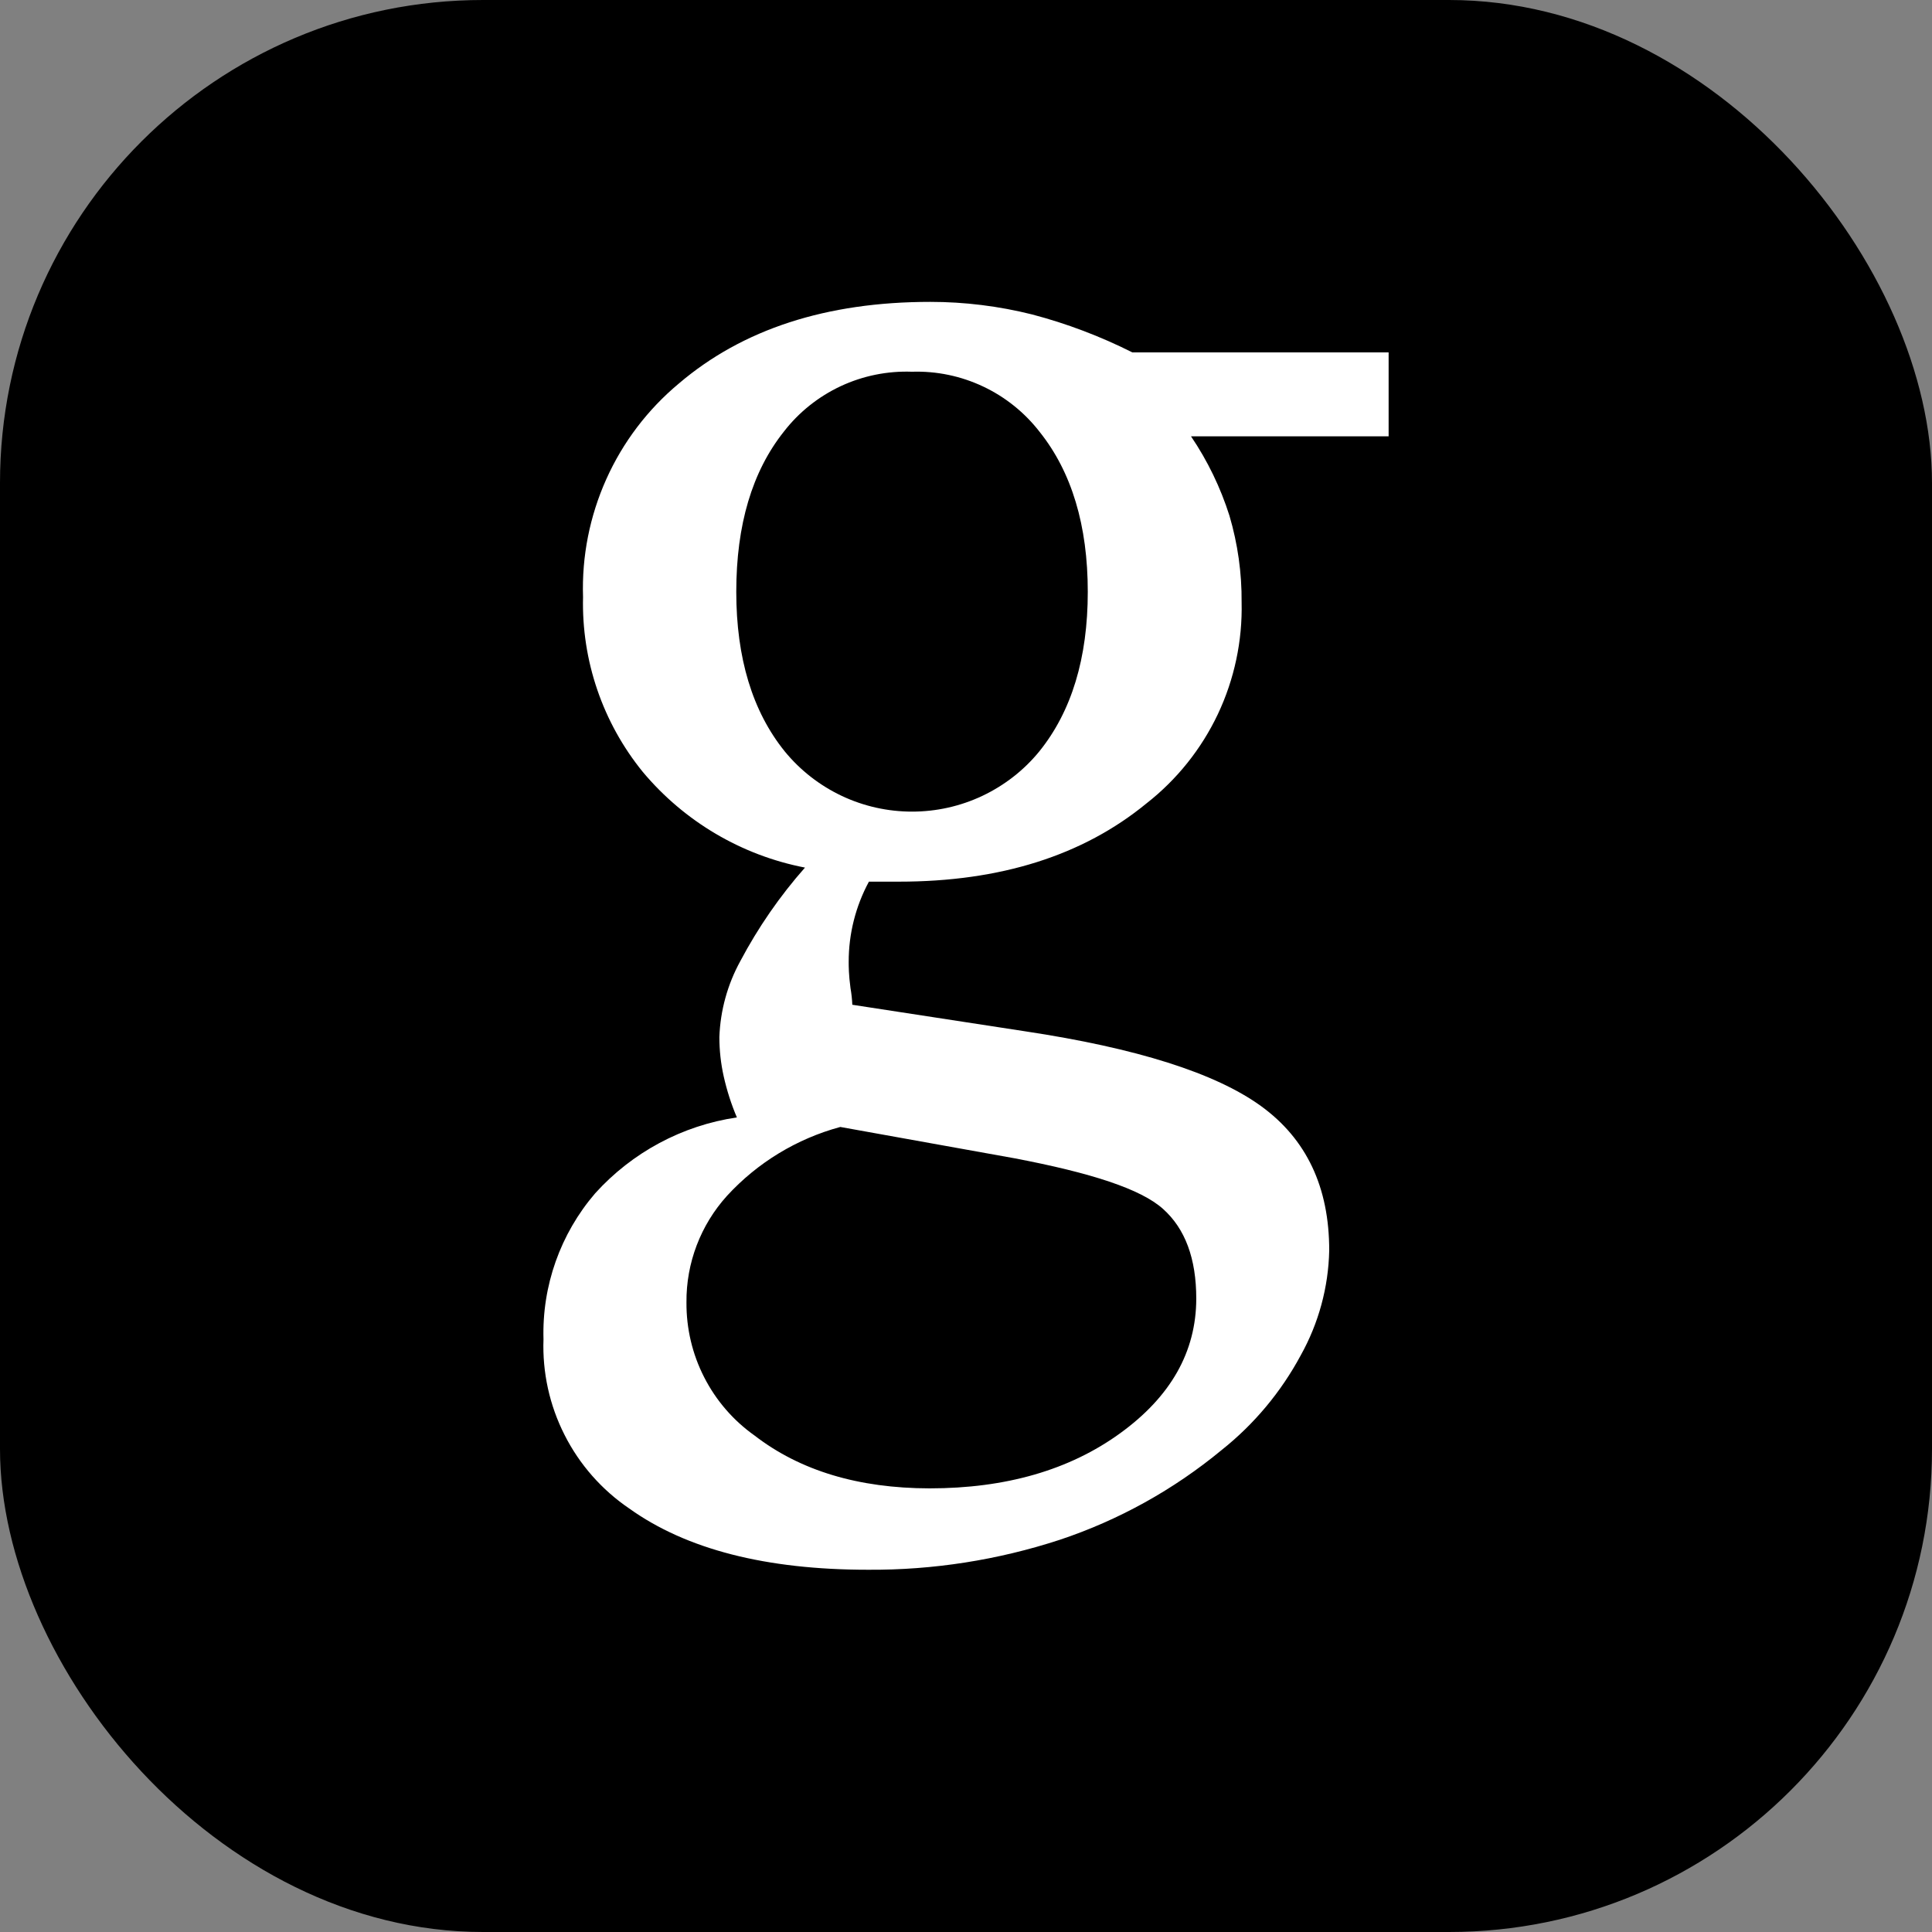 <?xml version="1.0" encoding="UTF-8"?> <svg xmlns="http://www.w3.org/2000/svg" width="32" height="32" viewBox="0 0 32 32" fill="none"><rect x="0" y="0" width="32" height="32" fill="#808080" stroke="none"/><rect width="32" height="32" rx="8" fill="black"></rect><path d="M18.756 5.837H23V7.227H19.727C20.002 7.633 20.216 8.076 20.364 8.543C20.501 9.008 20.569 9.49 20.565 9.975C20.58 10.615 20.445 11.249 20.172 11.828C19.898 12.406 19.493 12.913 18.989 13.307C17.936 14.171 16.569 14.603 14.888 14.603H14.392C14.171 15.012 14.056 15.469 14.057 15.934C14.057 16 14.057 16.146 14.087 16.367C14.103 16.458 14.113 16.55 14.117 16.642L16.975 17.081C18.827 17.36 20.13 17.773 20.885 18.319C21.64 18.866 22.017 19.664 22.016 20.713C22.003 21.321 21.841 21.916 21.545 22.447C21.219 23.054 20.773 23.589 20.233 24.018C19.439 24.674 18.531 25.178 17.553 25.504C16.528 25.839 15.456 26.007 14.377 26C12.686 26 11.368 25.662 10.423 24.986C9.968 24.677 9.599 24.258 9.351 23.767C9.102 23.277 8.982 22.731 9.002 22.182C8.976 21.298 9.281 20.437 9.857 19.766C10.47 19.087 11.3 18.641 12.205 18.508C12.112 18.289 12.039 18.061 11.987 17.829C11.939 17.615 11.915 17.396 11.915 17.177C11.931 16.736 12.05 16.305 12.262 15.919C12.557 15.362 12.916 14.842 13.333 14.37C12.283 14.167 11.335 13.607 10.648 12.787C9.983 11.97 9.631 10.942 9.657 9.888C9.635 9.217 9.767 8.55 10.042 7.937C10.316 7.325 10.727 6.783 11.243 6.353C12.301 5.451 13.69 5 15.409 5C15.977 5 16.543 5.07 17.094 5.208C17.669 5.359 18.225 5.57 18.756 5.837ZM13.918 18.666C13.197 18.861 12.547 19.256 12.042 19.806C11.604 20.29 11.364 20.92 11.37 21.572C11.367 22.003 11.467 22.429 11.664 22.813C11.86 23.197 12.146 23.528 12.498 23.777C13.252 24.359 14.218 24.65 15.396 24.652C16.66 24.652 17.713 24.348 18.552 23.74C19.392 23.132 19.812 22.389 19.814 21.511C19.814 20.846 19.631 20.353 19.264 20.024C18.897 19.694 18.076 19.427 16.799 19.184L13.918 18.666ZM15.106 6.157C14.699 6.142 14.294 6.224 13.925 6.396C13.556 6.569 13.233 6.826 12.984 7.148C12.458 7.809 12.195 8.693 12.195 9.802C12.195 10.899 12.463 11.784 12.999 12.447C13.255 12.759 13.576 13.009 13.941 13.182C14.305 13.354 14.703 13.443 15.106 13.443C15.509 13.443 15.907 13.354 16.271 13.182C16.636 13.009 16.958 12.759 17.213 12.447C17.749 11.784 18.017 10.899 18.017 9.802C18.017 8.704 17.751 7.819 17.221 7.155C16.973 6.834 16.651 6.575 16.284 6.402C15.916 6.228 15.512 6.144 15.106 6.157Z" fill="white"></path></svg> 